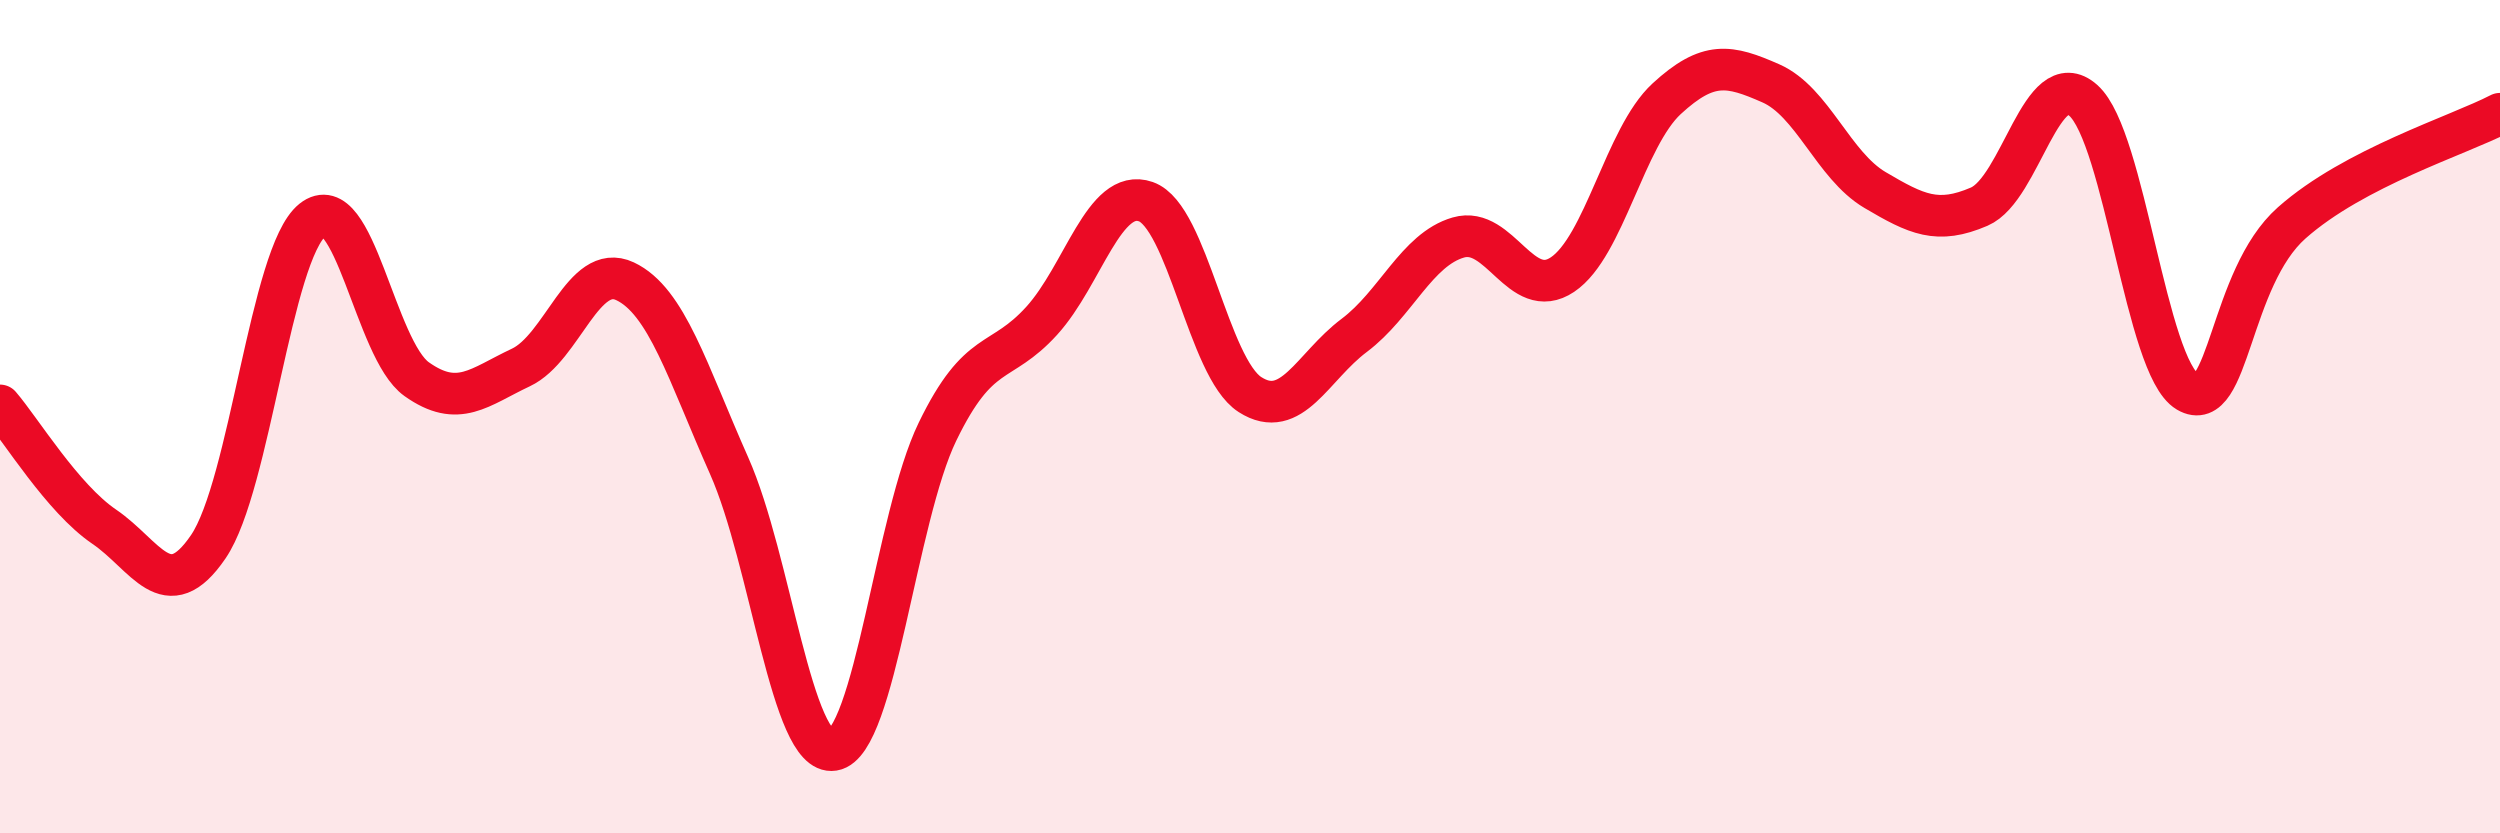 
    <svg width="60" height="20" viewBox="0 0 60 20" xmlns="http://www.w3.org/2000/svg">
      <path
        d="M 0,9.73 C 0.5,10.31 1.5,11.96 2.5,12.64 C 3.5,13.32 4,14.59 5,13.12 C 6,11.65 6.5,6.08 7.5,5.28 C 8.5,4.48 9,8.39 10,9.1 C 11,9.81 11.5,9.29 12.5,8.82 C 13.5,8.35 14,6.28 15,6.75 C 16,7.22 16.5,8.93 17.5,11.18 C 18.5,13.43 19,18.16 20,18 C 21,17.84 21.5,12.42 22.5,10.36 C 23.5,8.3 24,8.8 25,7.7 C 26,6.6 26.5,4.49 27.5,4.84 C 28.5,5.19 29,8.83 30,9.47 C 31,10.11 31.5,8.8 32.5,8.05 C 33.5,7.3 34,5.99 35,5.7 C 36,5.41 36.5,7.26 37.5,6.59 C 38.5,5.92 39,3.29 40,2.37 C 41,1.45 41.5,1.56 42.5,2 C 43.5,2.44 44,3.97 45,4.56 C 46,5.15 46.5,5.39 47.5,4.96 C 48.5,4.53 49,1.52 50,2.41 C 51,3.3 51.5,8.81 52.5,9.4 C 53.5,9.99 53.5,6.68 55,5.35 C 56.5,4.02 59,3.25 60,2.73L60 20L0 20Z"
        fill="#EB0A25"
        opacity="0.1"
        stroke-linecap="round"
        stroke-linejoin="round"
      />
      <path
        d="M 0,9.73 C 0.5,10.31 1.5,11.96 2.5,12.64 C 3.5,13.32 4,14.59 5,13.12 C 6,11.65 6.5,6.08 7.5,5.28 C 8.5,4.48 9,8.39 10,9.1 C 11,9.81 11.5,9.29 12.5,8.82 C 13.5,8.35 14,6.28 15,6.75 C 16,7.22 16.5,8.93 17.5,11.18 C 18.5,13.43 19,18.16 20,18 C 21,17.84 21.5,12.42 22.5,10.36 C 23.5,8.3 24,8.8 25,7.7 C 26,6.6 26.5,4.49 27.5,4.84 C 28.5,5.19 29,8.83 30,9.47 C 31,10.11 31.5,8.8 32.5,8.05 C 33.5,7.3 34,5.99 35,5.7 C 36,5.41 36.5,7.26 37.5,6.59 C 38.5,5.92 39,3.29 40,2.37 C 41,1.45 41.5,1.56 42.5,2 C 43.5,2.44 44,3.97 45,4.56 C 46,5.15 46.5,5.39 47.5,4.96 C 48.5,4.53 49,1.52 50,2.41 C 51,3.3 51.5,8.81 52.5,9.4 C 53.5,9.99 53.5,6.68 55,5.35 C 56.5,4.02 59,3.25 60,2.73"
        stroke="#EB0A25"
        stroke-width="1"
        fill="none"
        stroke-linecap="round"
        stroke-linejoin="round"
      />
    </svg>
  